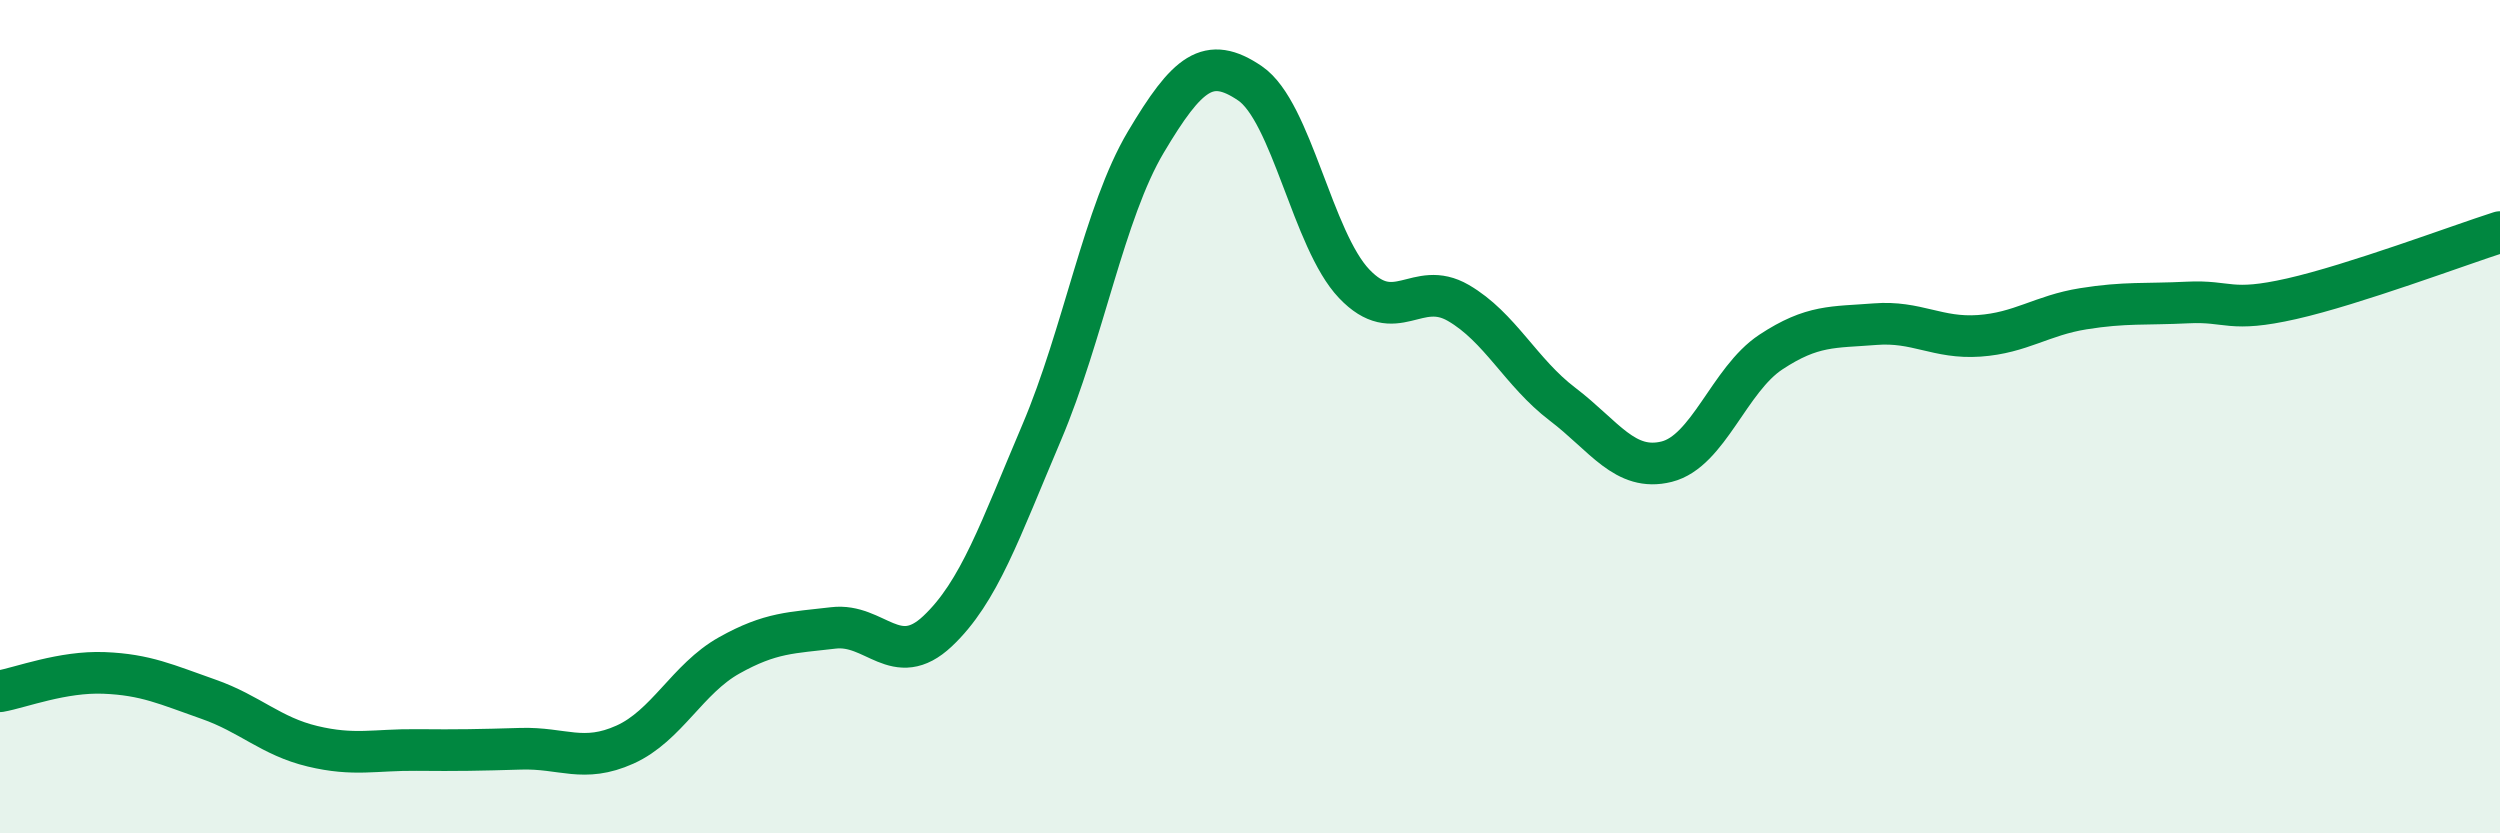 
    <svg width="60" height="20" viewBox="0 0 60 20" xmlns="http://www.w3.org/2000/svg">
      <path
        d="M 0,16.59 C 0.5,16.5 1.5,16.11 2.5,16.15 C 3.5,16.19 4,16.43 5,16.78 C 6,17.13 6.5,17.67 7.5,17.91 C 8.5,18.15 9,17.99 10,18 C 11,18.01 11.5,18 12.5,17.97 C 13.5,17.94 14,18.32 15,17.87 C 16,17.42 16.5,16.29 17.5,15.73 C 18.5,15.17 19,15.19 20,15.07 C 21,14.95 21.5,16.09 22.5,15.15 C 23.5,14.21 24,12.73 25,10.38 C 26,8.03 26.5,5.09 27.5,3.41 C 28.5,1.73 29,1.32 30,2 C 31,2.68 31.5,5.76 32.5,6.81 C 33.5,7.86 34,6.69 35,7.27 C 36,7.85 36.5,8.94 37.5,9.7 C 38.5,10.46 39,11.33 40,11.08 C 41,10.83 41.5,9.11 42.5,8.45 C 43.5,7.79 44,7.86 45,7.78 C 46,7.7 46.5,8.13 47.5,8.06 C 48.5,7.99 49,7.57 50,7.41 C 51,7.25 51.5,7.31 52.5,7.26 C 53.5,7.21 53.5,7.51 55,7.17 C 56.5,6.83 59,5.89 60,5.57L60 20L0 20Z"
        fill="#008740"
        opacity="0.1"
        stroke-linecap="round"
        stroke-linejoin="round"
      />
      <path
        d="M 0,16.59 C 0.5,16.5 1.5,16.11 2.5,16.15 C 3.5,16.19 4,16.43 5,16.78 C 6,17.13 6.5,17.67 7.5,17.91 C 8.5,18.15 9,17.99 10,18 C 11,18.01 11.5,18 12.5,17.97 C 13.5,17.94 14,18.32 15,17.87 C 16,17.42 16.5,16.29 17.5,15.73 C 18.5,15.17 19,15.19 20,15.07 C 21,14.95 21.5,16.09 22.5,15.15 C 23.5,14.21 24,12.73 25,10.38 C 26,8.03 26.5,5.09 27.5,3.41 C 28.5,1.73 29,1.32 30,2 C 31,2.68 31.5,5.76 32.5,6.81 C 33.5,7.86 34,6.69 35,7.27 C 36,7.85 36.5,8.94 37.5,9.7 C 38.5,10.46 39,11.33 40,11.08 C 41,10.83 41.5,9.11 42.5,8.45 C 43.5,7.79 44,7.86 45,7.78 C 46,7.7 46.5,8.13 47.5,8.06 C 48.5,7.99 49,7.57 50,7.41 C 51,7.25 51.5,7.31 52.5,7.26 C 53.5,7.21 53.5,7.51 55,7.17 C 56.5,6.83 59,5.89 60,5.57"
        stroke="#008740"
        stroke-width="1"
        fill="none"
        stroke-linecap="round"
        stroke-linejoin="round"
      />
    </svg>
  